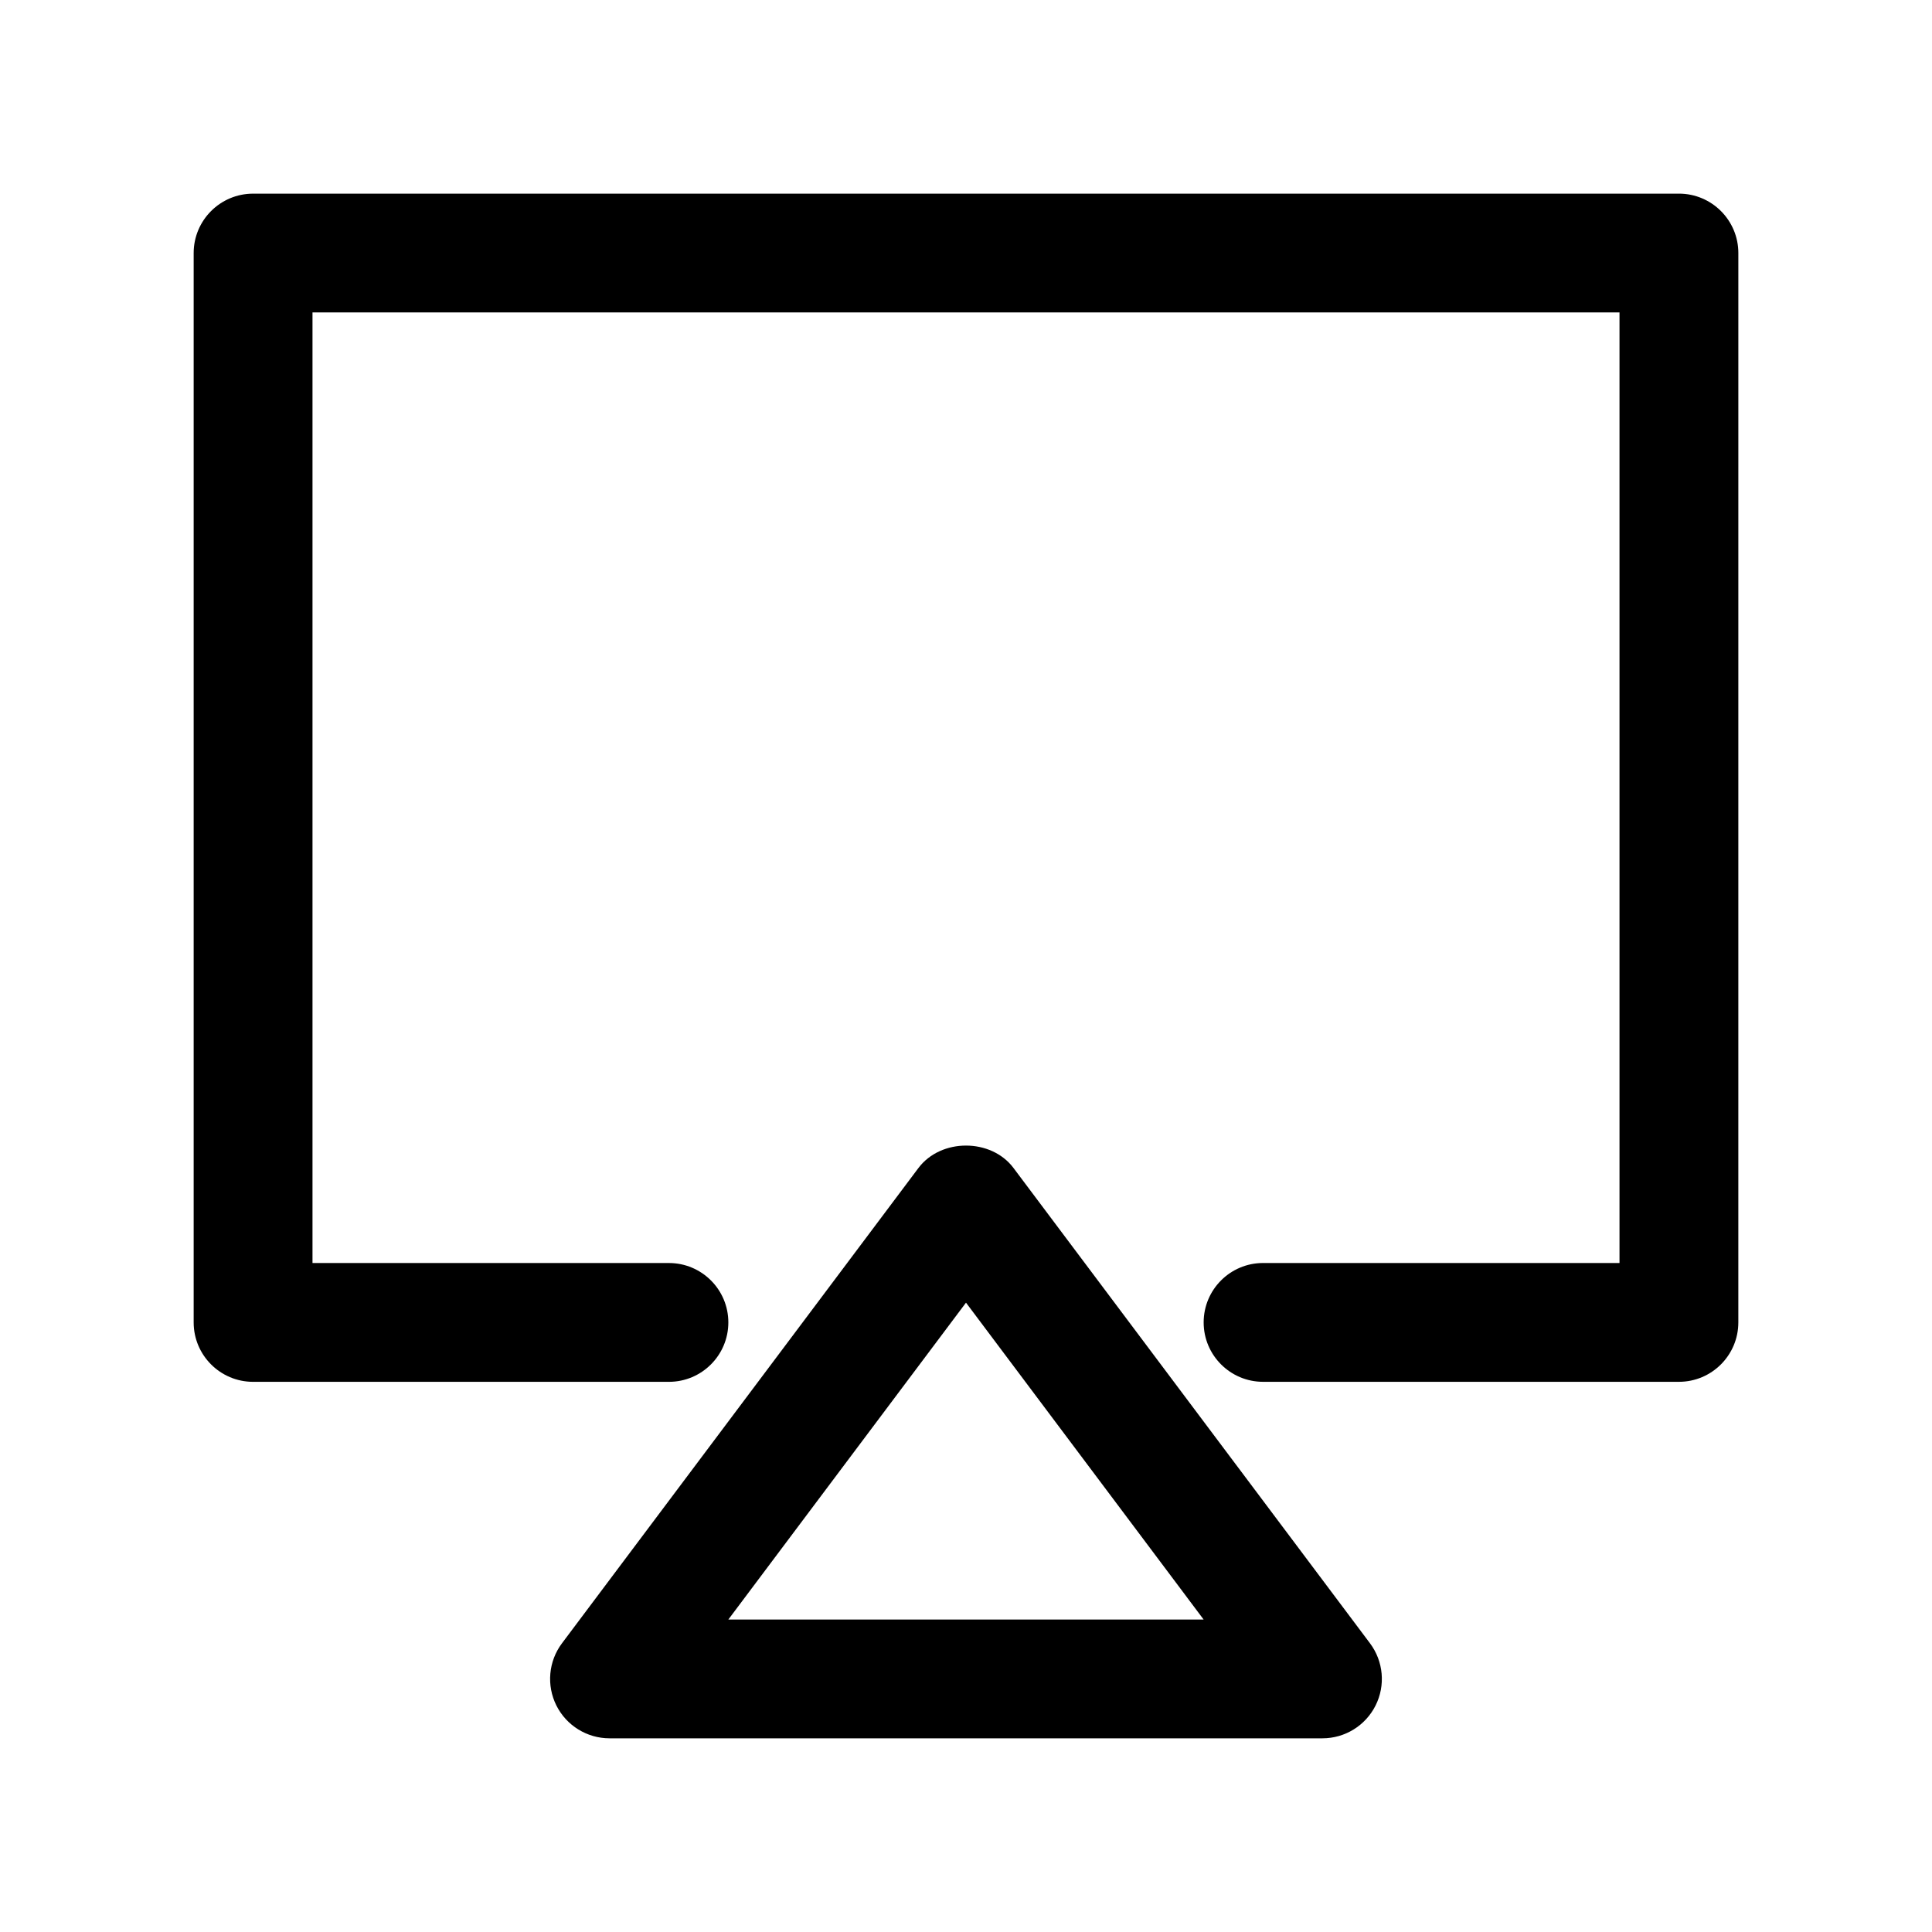 <?xml version="1.0" encoding="UTF-8"?>
<!-- Uploaded to: ICON Repo, www.svgrepo.com, Generator: ICON Repo Mixer Tools -->
<svg fill="#000000" width="800px" height="800px" version="1.1" viewBox="144 144 512 512" xmlns="http://www.w3.org/2000/svg">
 <g>
  <path d="m588.93 195.32h-377.86c-8.691 0-15.746 7.055-15.746 15.746v283.39c0 8.691 7.055 15.742 15.742 15.742h110.21c8.691 0 15.742-7.055 15.742-15.742 0-8.691-7.055-15.742-15.742-15.742l-94.461-0.004v-251.91h346.37v251.91h-94.461c-8.691 0-15.742 7.055-15.742 15.742 0 8.691 7.055 15.742 15.742 15.742h110.21c8.691 0 15.742-7.055 15.742-15.742l0.004-283.39c0-8.691-7.055-15.746-15.746-15.746z"/>
  <path d="m412.59 453.53c-5.934-7.918-19.238-7.918-25.191 0l-94.465 125.95c-3.582 4.769-4.148 11.156-1.488 16.492 2.672 5.328 8.125 8.699 14.086 8.699h188.93c5.969 0 11.414-3.371 14.082-8.699s2.094-11.715-1.488-16.492zm-75.57 119.66 62.977-83.973 62.977 83.973z"/>
 </g>
</svg>